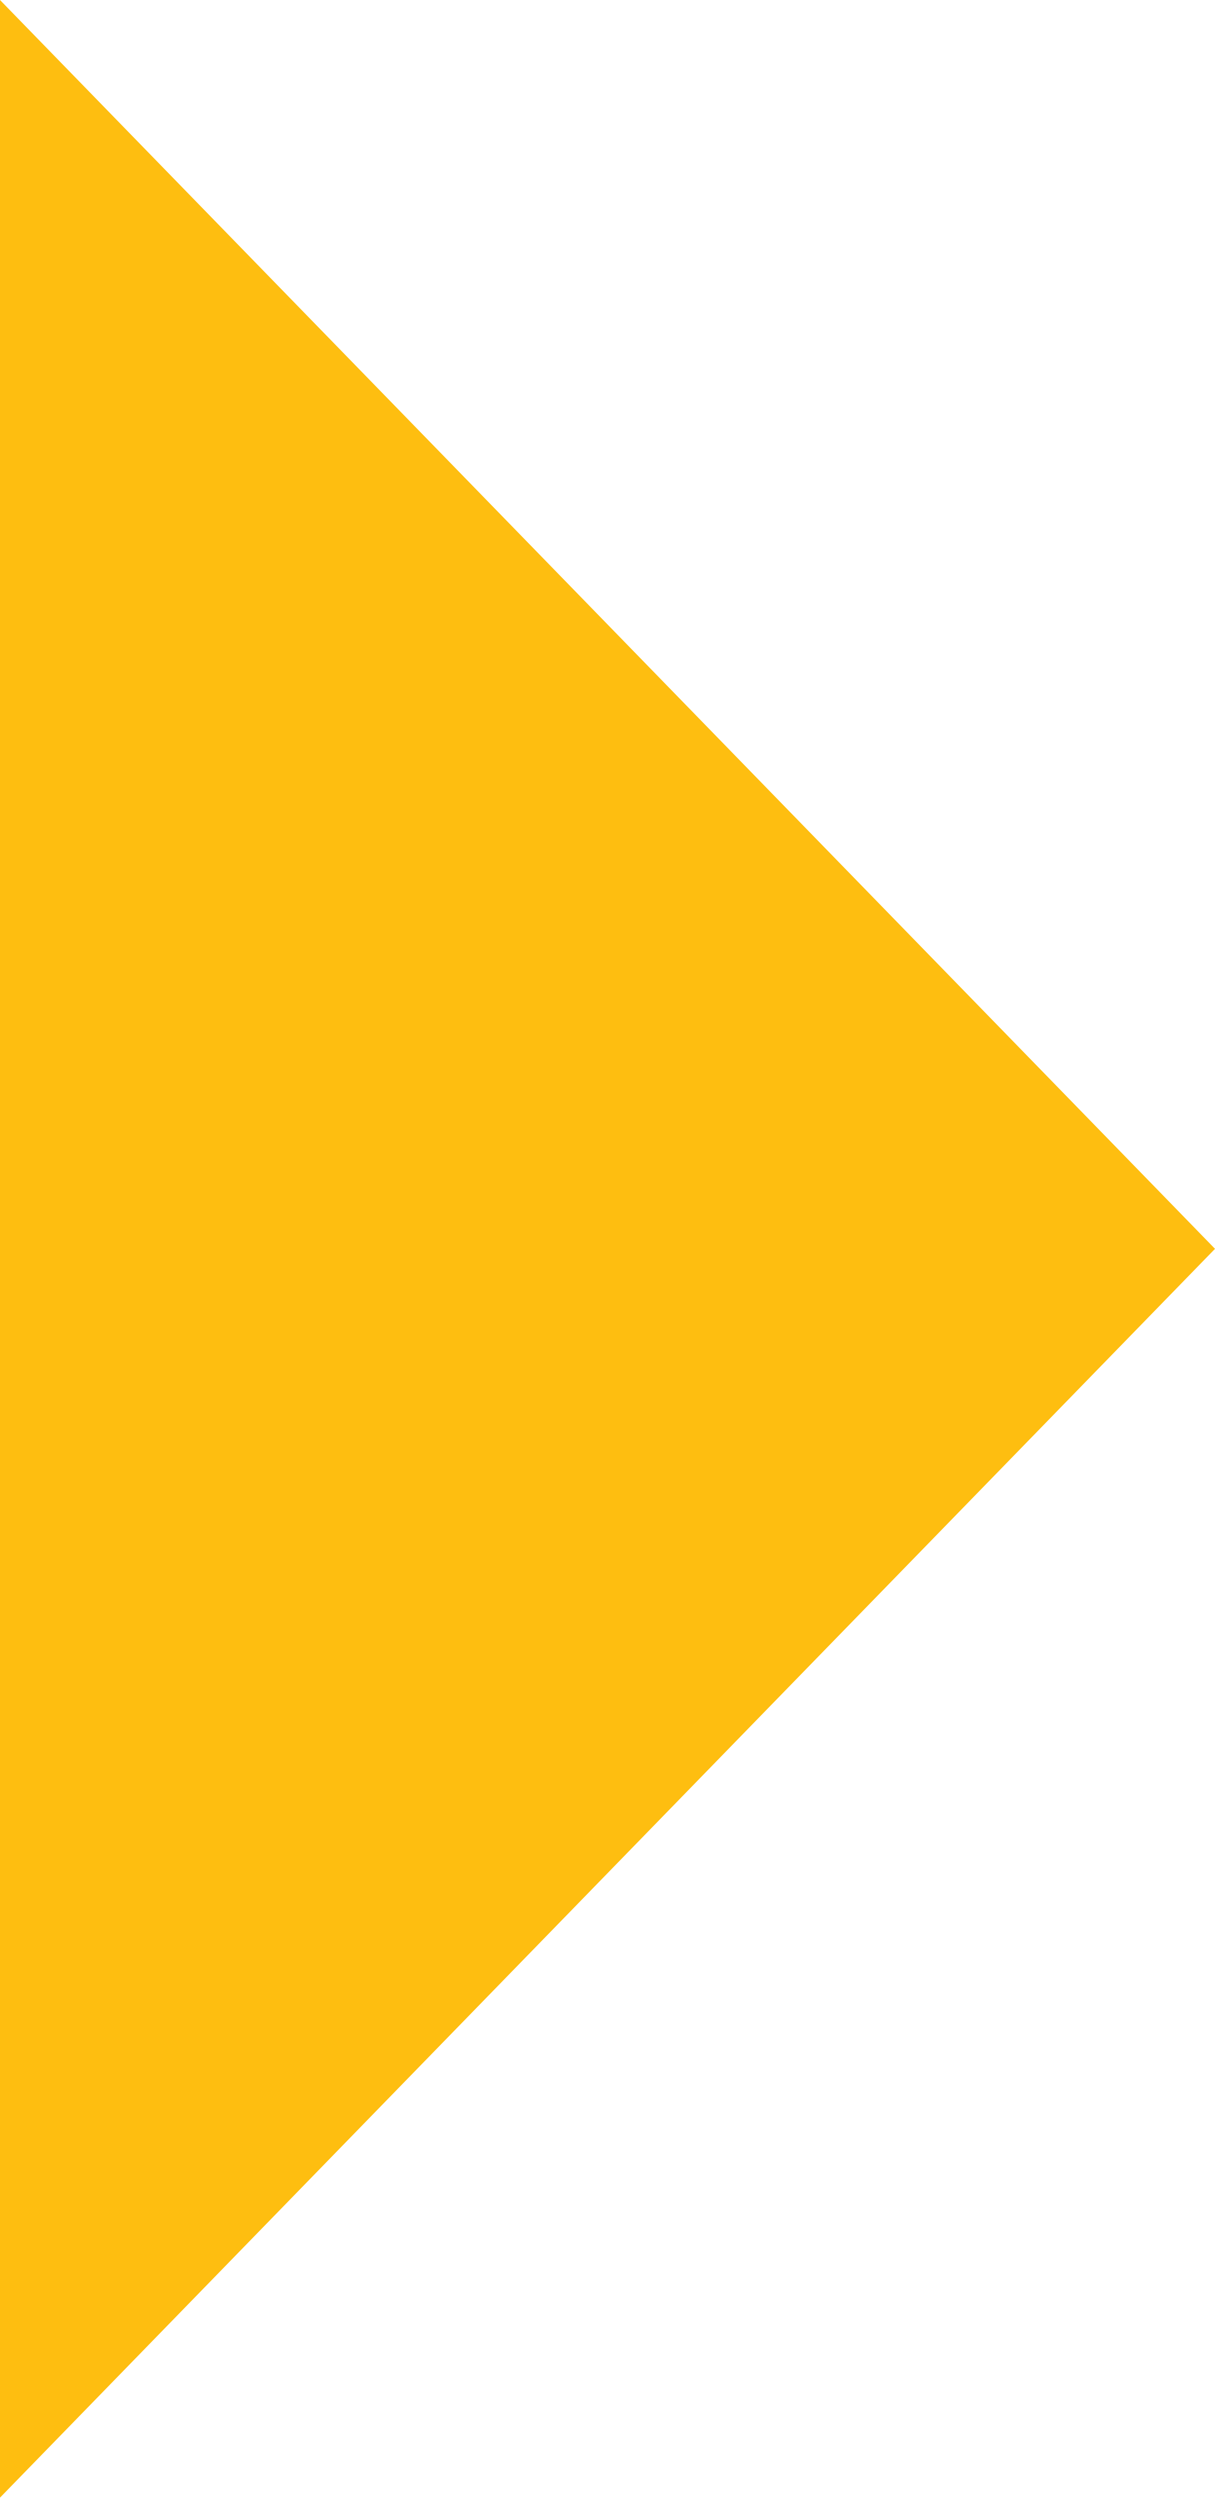 <?xml version="1.0" encoding="UTF-8"?> <svg xmlns="http://www.w3.org/2000/svg" width="231" height="475" viewBox="0 0 231 475" fill="none"> <path d="M231 237.291L0 474.582L2.31674e-05 0L231 237.291Z" fill="#FEBE10"></path> </svg> 